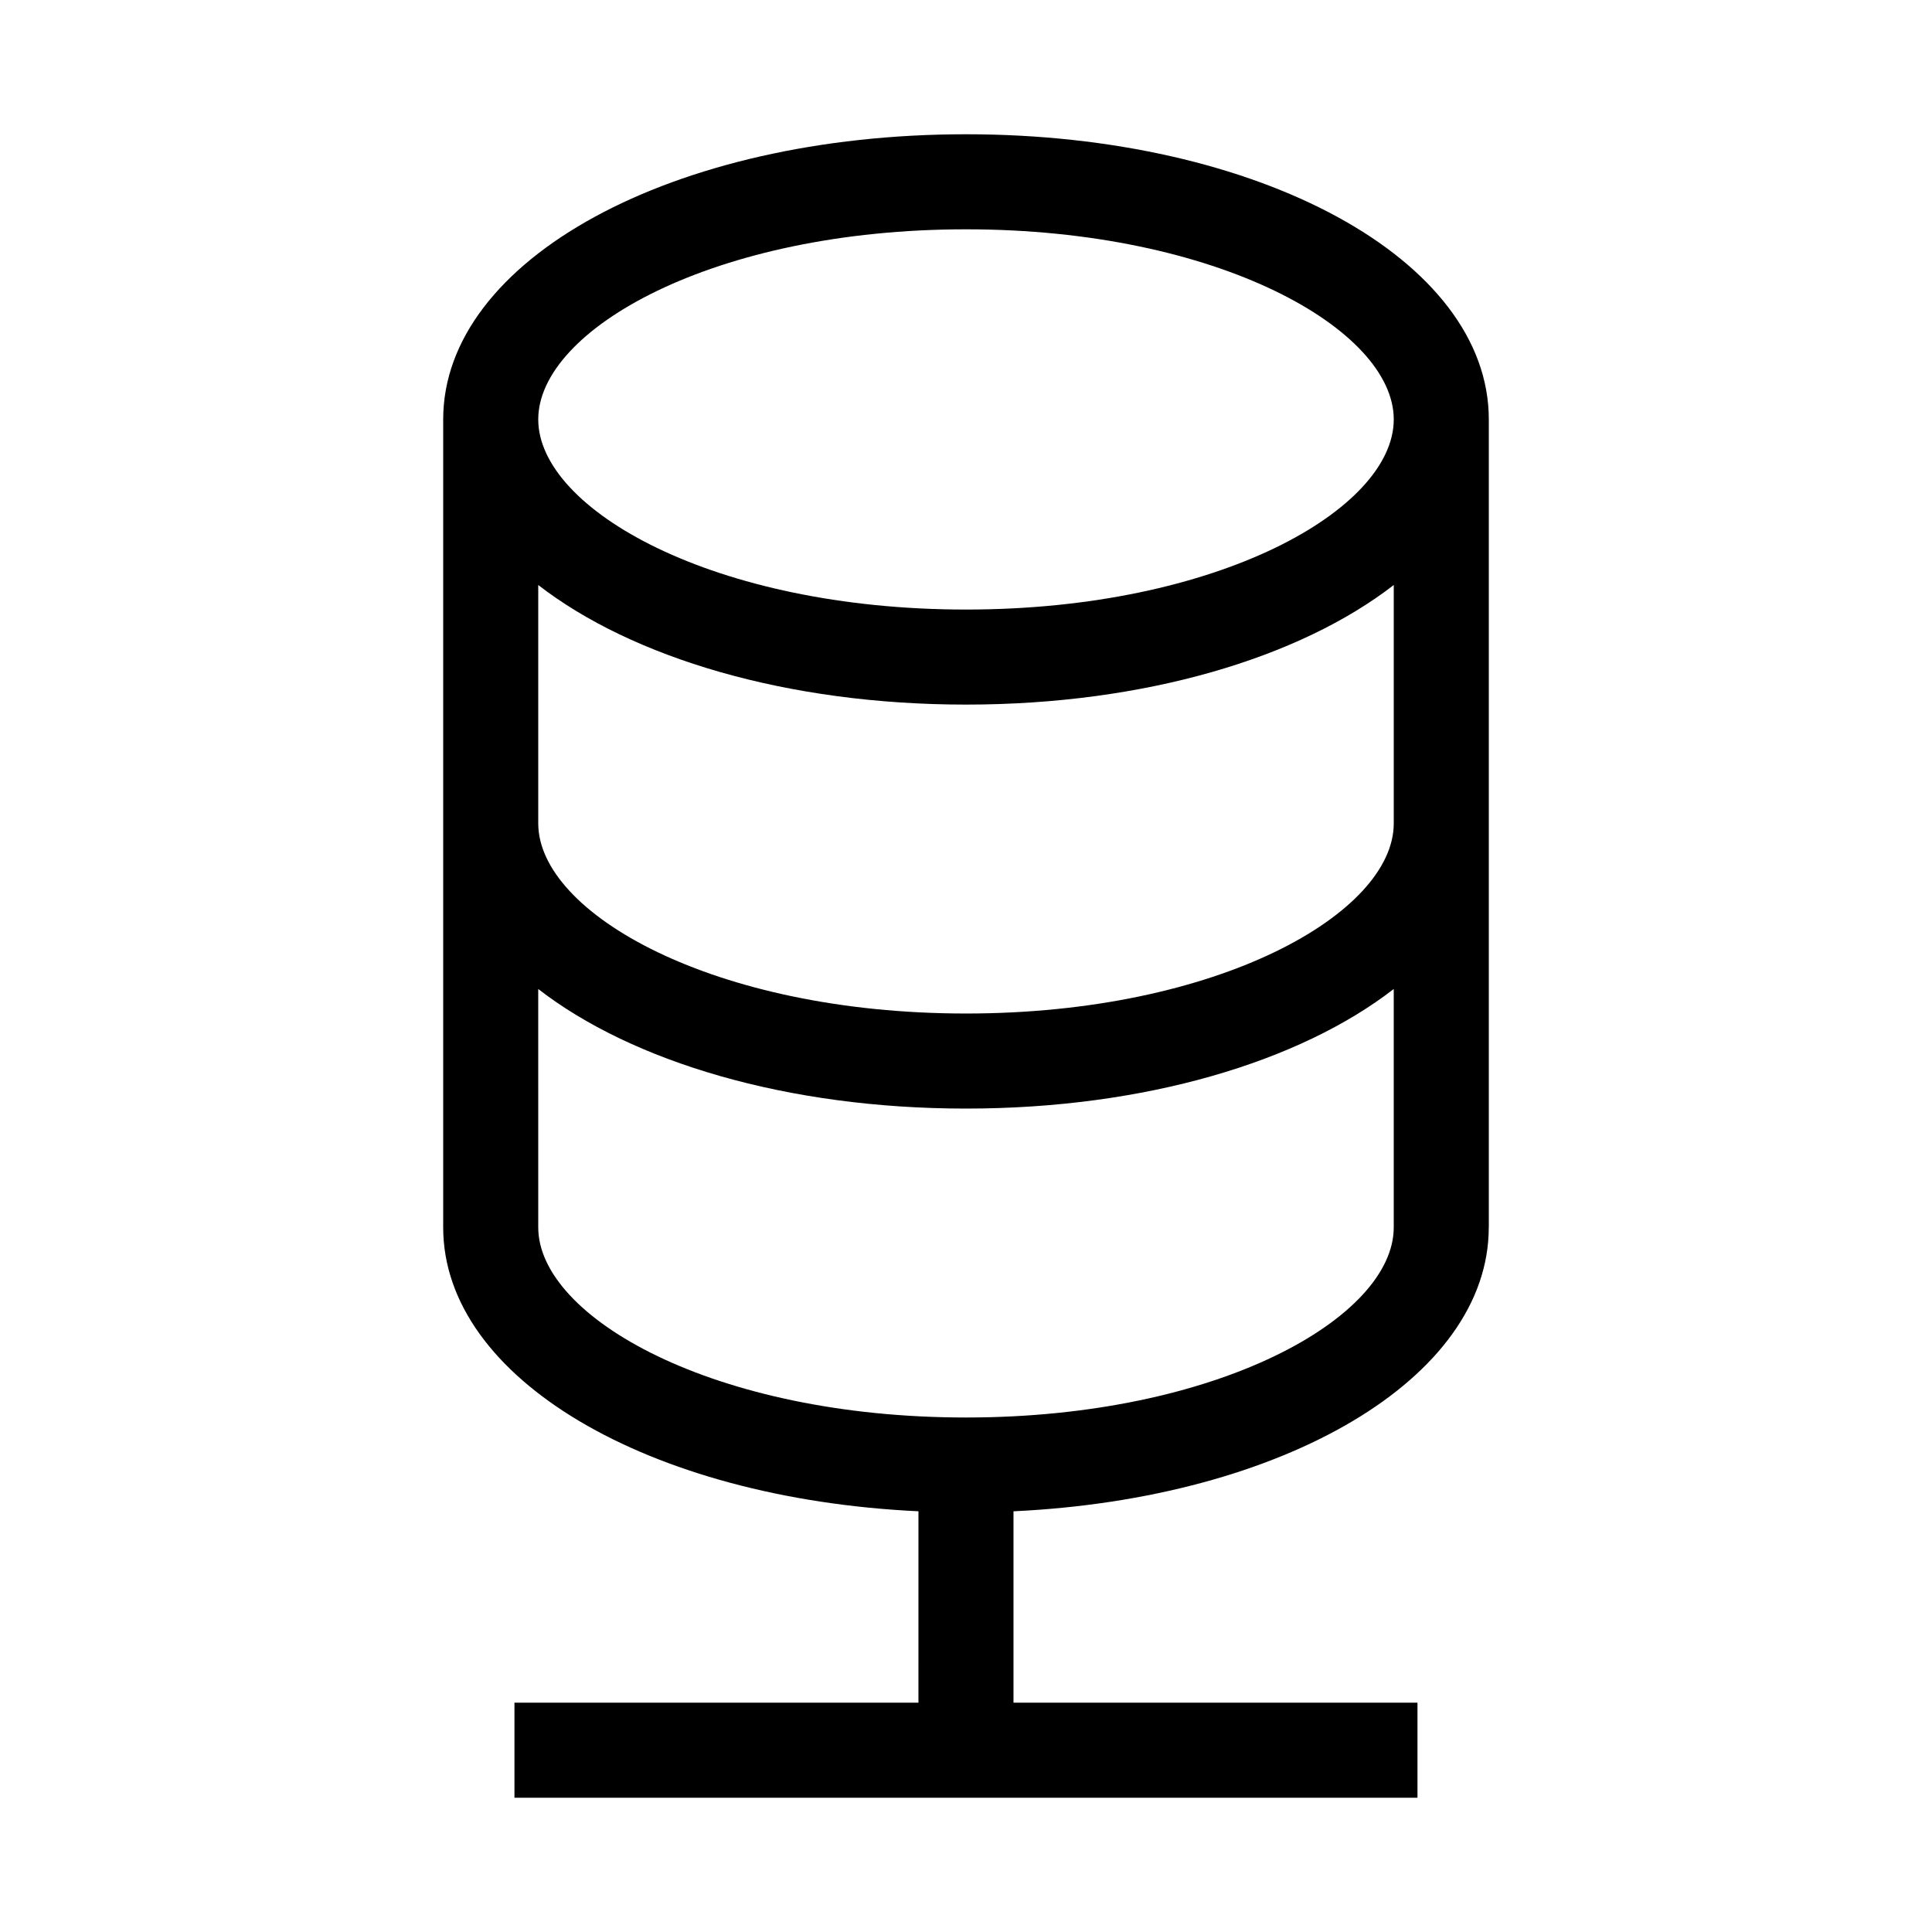 <?xml version="1.0" encoding="UTF-8"?>
<!-- Uploaded to: ICON Repo, www.svgrepo.com, Generator: ICON Repo Mixer Tools -->
<svg fill="#000000" width="800px" height="800px" version="1.1" viewBox="144 144 512 512" xmlns="http://www.w3.org/2000/svg">
 <path d="m538.55 469.27v-214.12c0-42.375-60.859-75.57-138.55-75.57-77.691 0-138.55 33.199-138.55 75.57v214.12c0 40.051 54.391 71.863 125.95 75.234l-0.004 50.723h-107.06v25.191h239.31v-25.191h-107.06v-50.719c71.562-3.371 125.95-35.184 125.95-75.234zm-138.55-264.5c66.805 0 113.36 26.551 113.36 50.383s-46.551 50.383-113.36 50.383-113.36-26.551-113.36-50.383c-0.004-23.836 46.551-50.383 113.36-50.383zm-113.36 94.262c24.867 19.277 65.93 31.691 113.36 31.691s88.492-12.41 113.36-31.691v63.176c0 23.832-46.551 50.383-113.36 50.383s-113.36-26.551-113.36-50.383zm113.36 220.62c-66.805 0-113.36-26.551-113.36-50.383l-0.004-63.176c24.867 19.277 65.93 31.691 113.36 31.691s88.492-12.41 113.36-31.691v63.18c0 23.832-46.551 50.379-113.36 50.379z"/>
</svg>